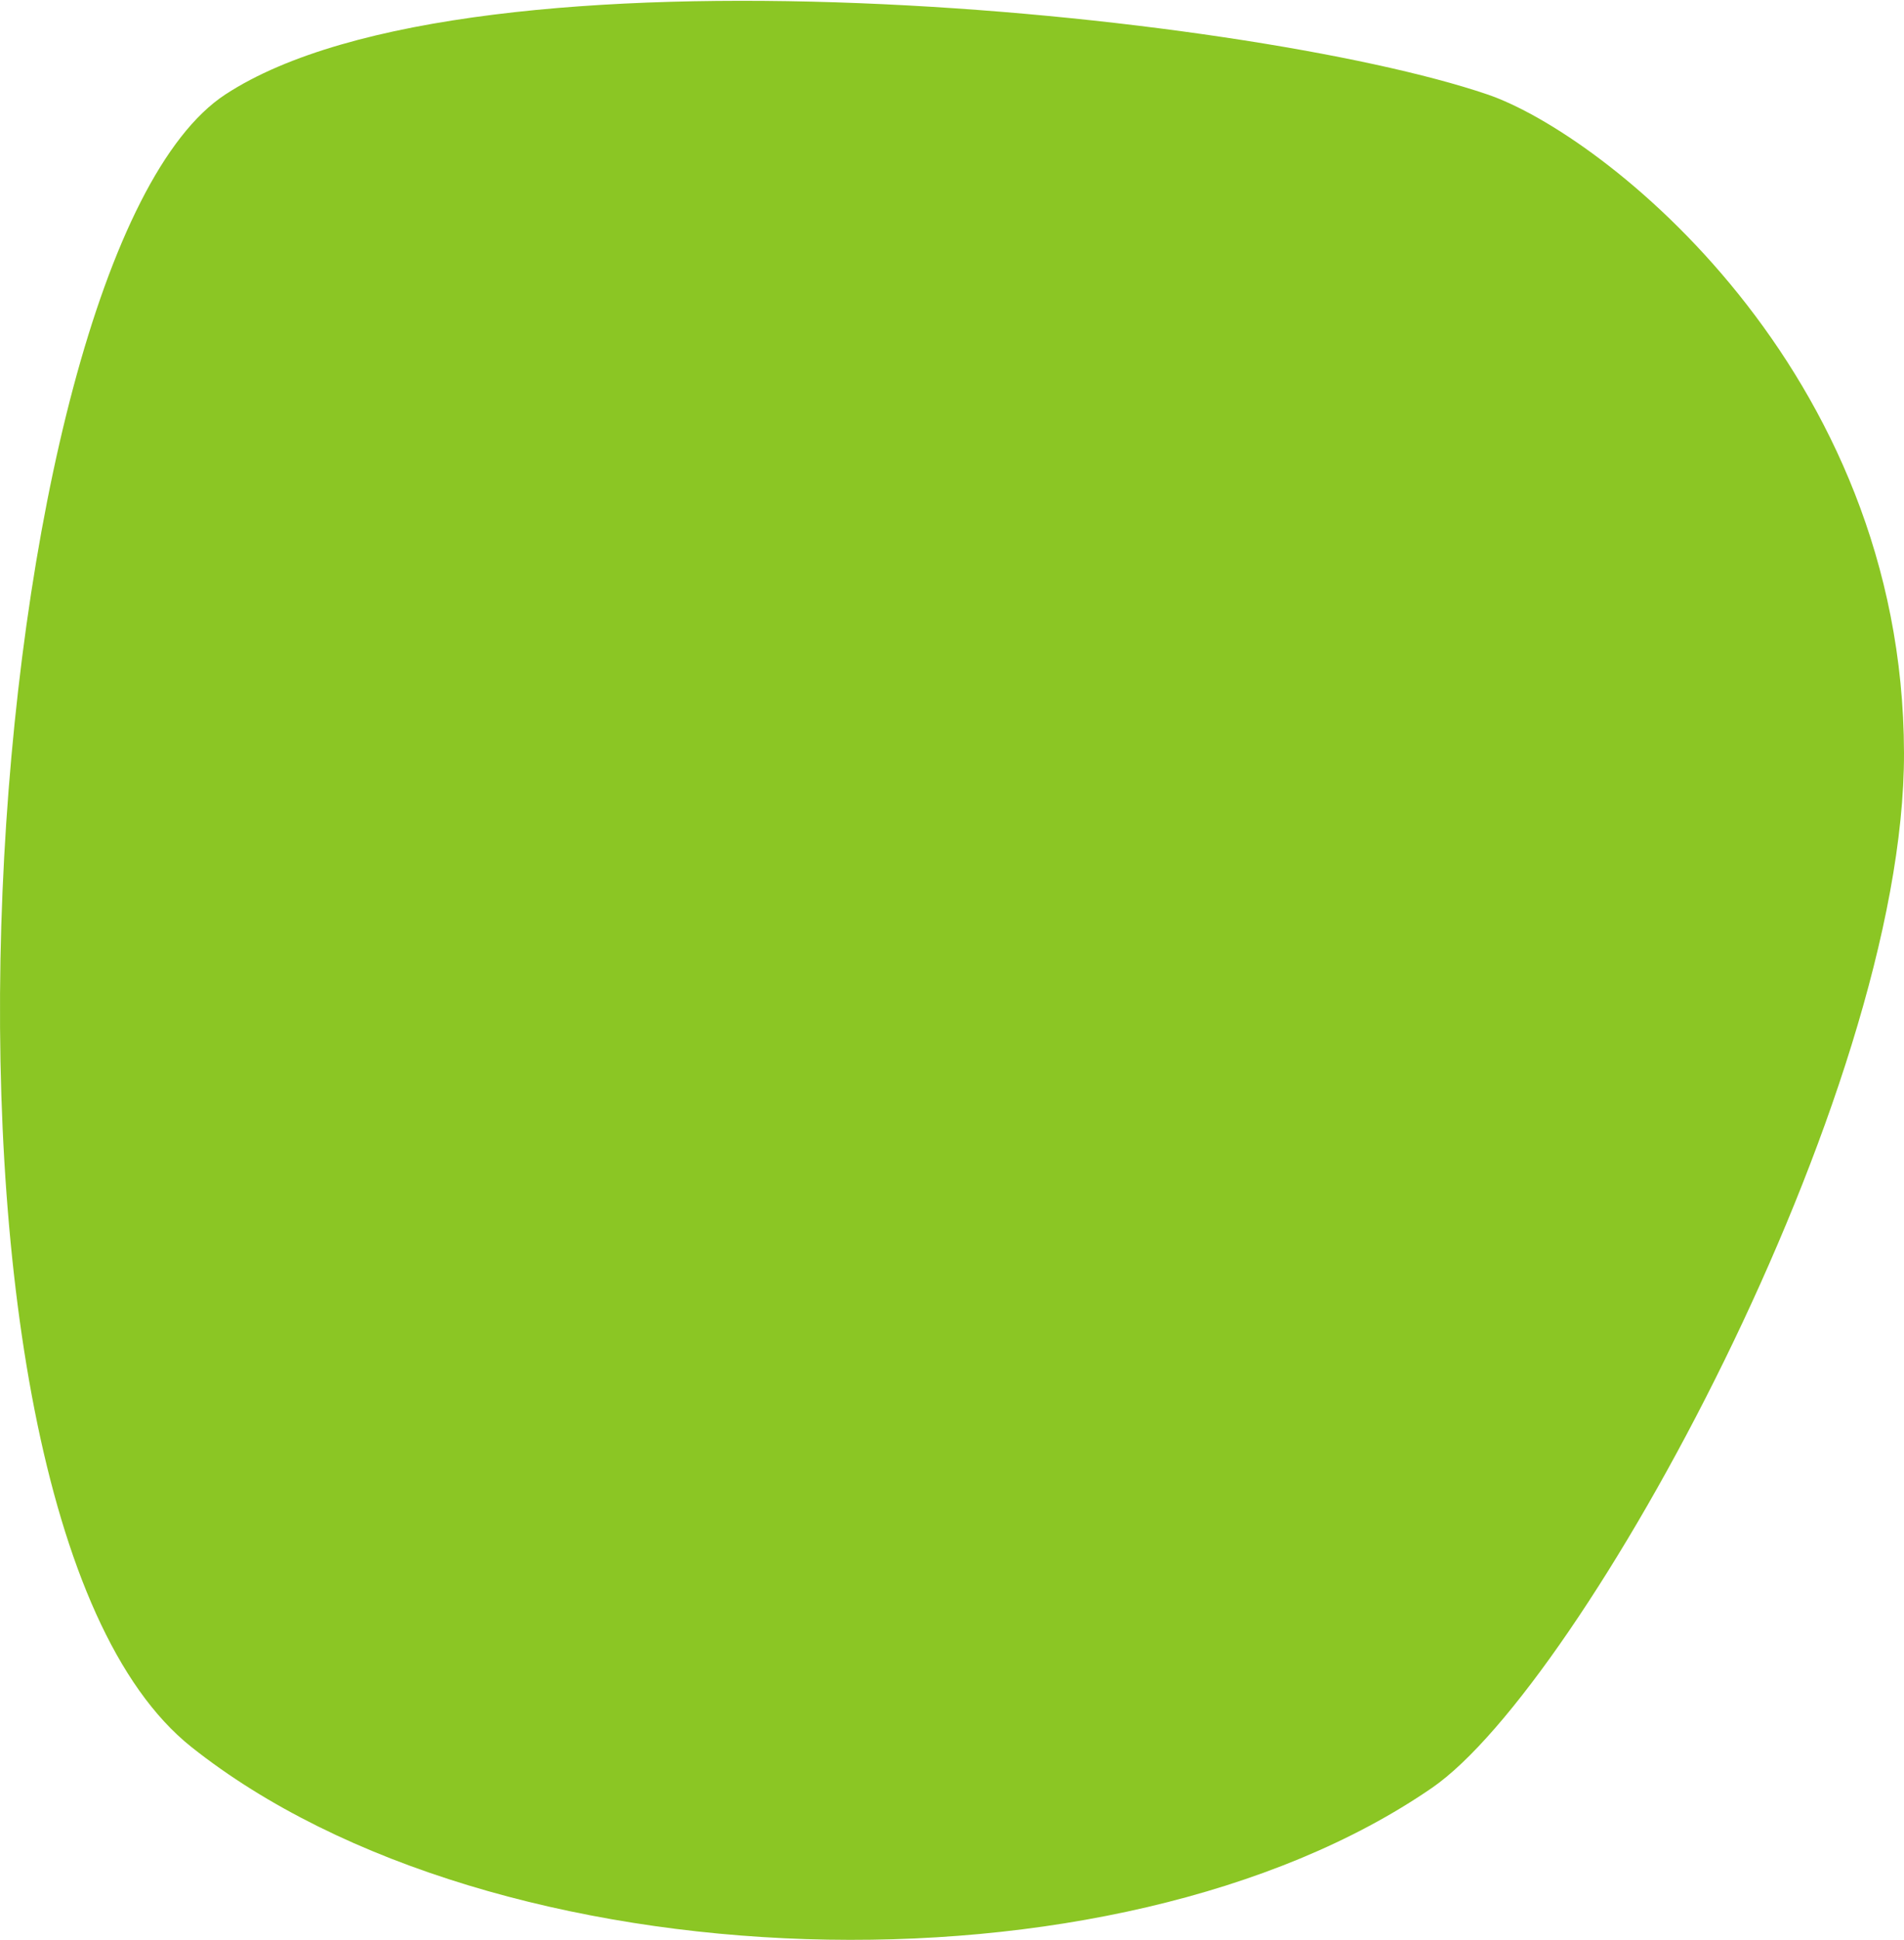 <?xml version="1.0" encoding="UTF-8"?> <svg xmlns="http://www.w3.org/2000/svg" xmlns:xlink="http://www.w3.org/1999/xlink" width="873px" height="889px" viewBox="0 0 873 889"> <!-- Generator: Sketch 53 (72520) - https://sketchapp.com --> <title>Rectangle Copy</title> <desc>Created with Sketch.</desc> <g id="Page-1" stroke="none" stroke-width="1" fill="none" fill-rule="evenodd"> <path d="M682,43.28 C734.929,61.284 872.598,169.038 873,345 C873.36,502.317 725.164,772.131 656.627,819.311 C511.43,919.261 226.055,910.542 87.734,800.595 C-50.587,690.648 -10.018,117.437 103.342,43.28 C216.703,-30.877 572.079,5.89 682,43.28 Z" id="Rectangle-Copy" fill="#8BC624"></path> </g> </svg> 